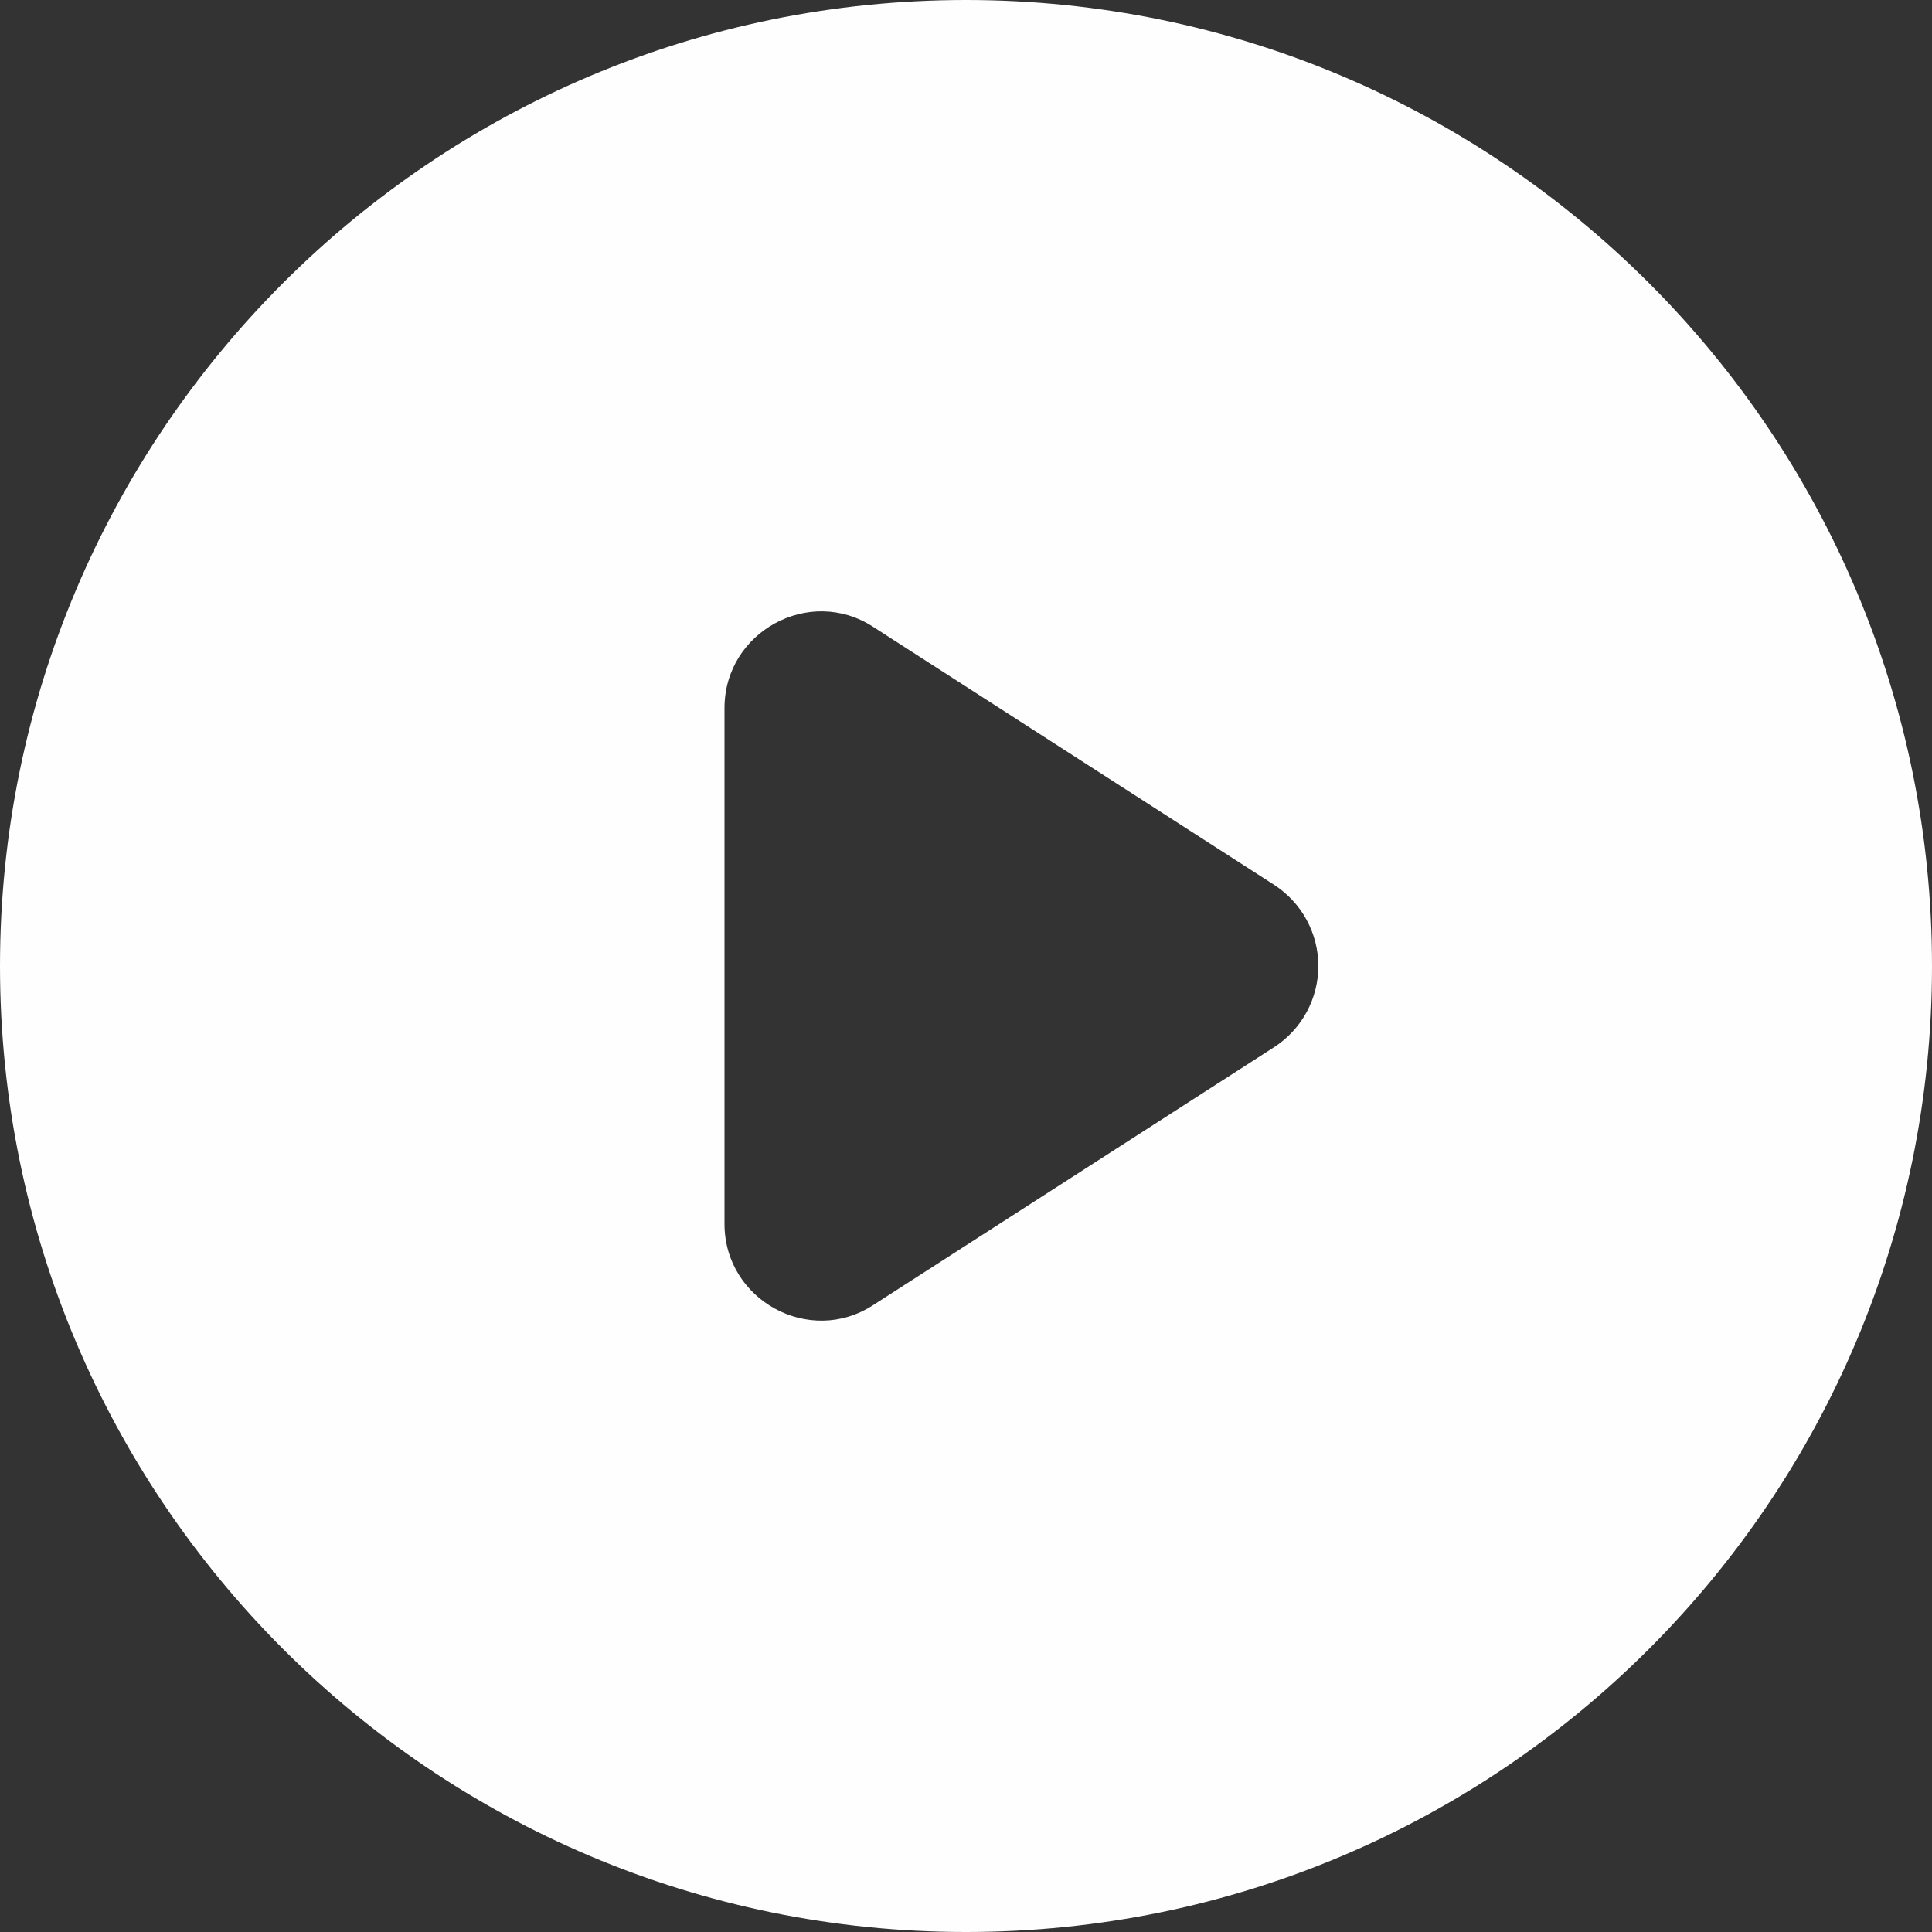 <svg width="67" height="67" viewBox="0 0 67 67" fill="none" xmlns="http://www.w3.org/2000/svg">
<rect x="0" y="0" width="67" height="67" fill="#333333" stroke="none"/>
<path d="M33.5 0C15.008 0 0 15.008 0 33.5C0 51.992 15.008 67 33.5 67C51.992 67 67 51.992 67 33.5C67 15.008 51.992 0 33.5 0ZM25.125 42.444V24.555C25.125 21.909 28.073 20.301 30.284 21.741L44.187 30.686C44.657 30.99 45.043 31.406 45.311 31.898C45.579 32.389 45.719 32.94 45.719 33.5C45.719 34.06 45.579 34.611 45.311 35.102C45.043 35.594 44.657 36.01 44.187 36.314L30.284 45.258C28.073 46.699 25.125 45.091 25.125 42.444Z" fill="#FEFEFE"/>
</svg>
